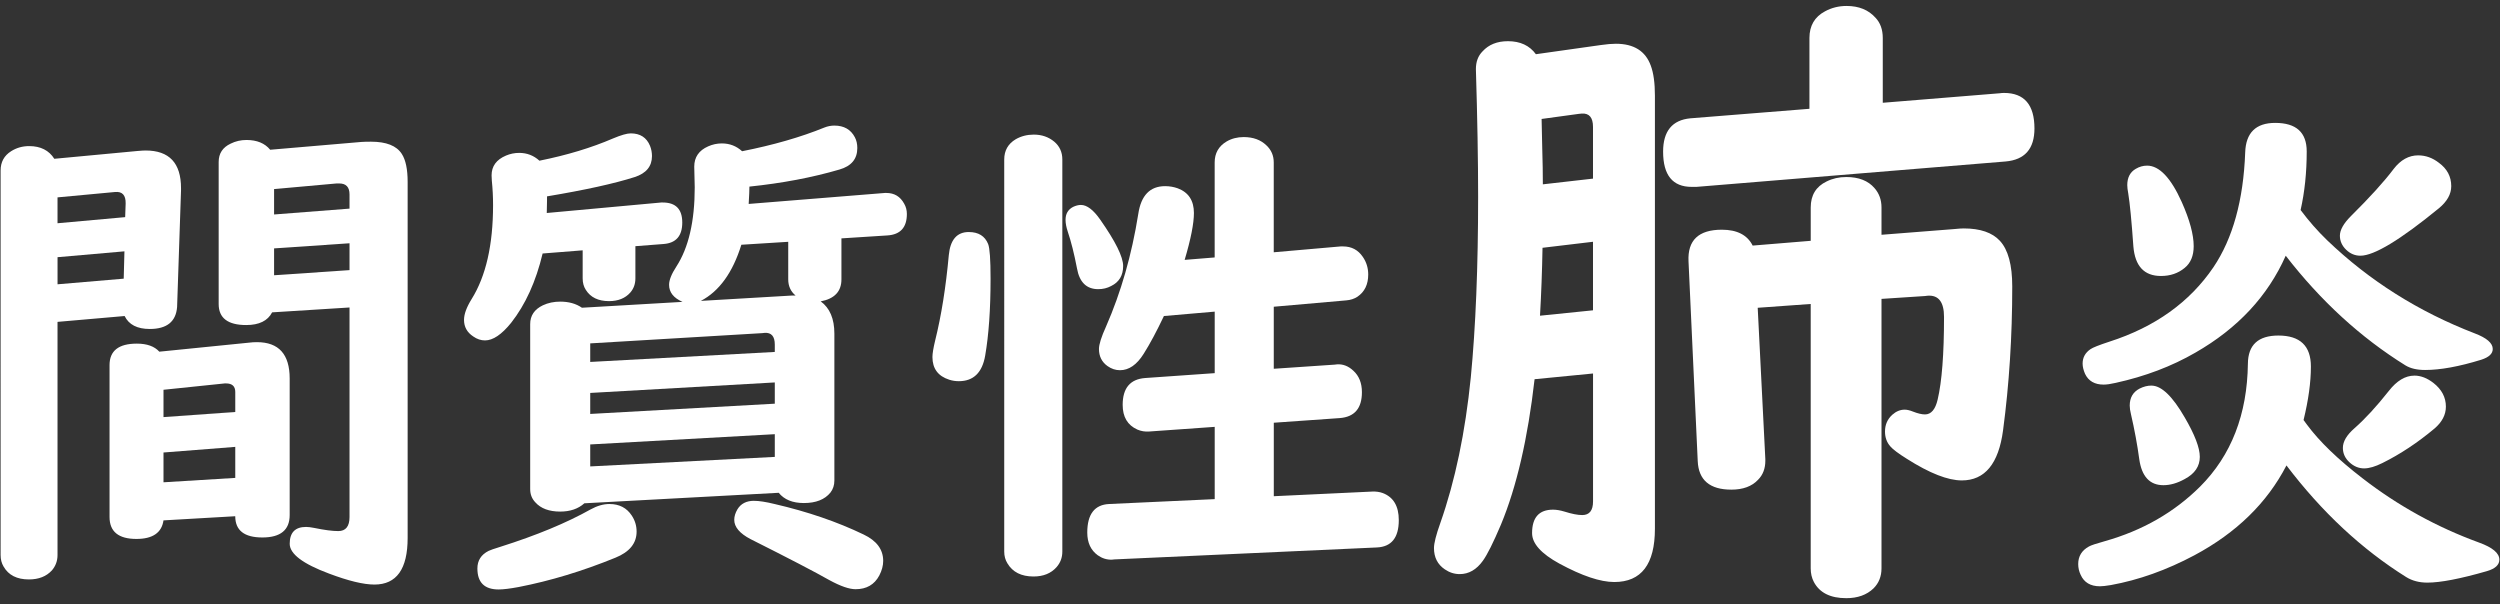 <?xml version="1.0" encoding="UTF-8"?>
<svg id="_レイヤー_1" data-name="レイヤー_1" xmlns="http://www.w3.org/2000/svg" width="120" height="29" version="1.1" viewBox="0 0 120 29">
  <rect x="0" y="0" width="120" height="29" fill="#333333" stroke="none"/>
  <!-- Generator: Adobe Illustrator 29.6.1, SVG Export Plug-In . SVG Version: 2.1.1 Build 9)  -->
  <defs>
    <style>
      .st0 {
        fill: #fff;
      }
    </style>
  </defs>
  <path class="st0" d="M5.984,15.169l-3.223.281v11.191c0,.281-.09.527-.27.738-.266.289-.633.434-1.102.434-.578,0-.984-.207-1.219-.621-.094-.156-.141-.34-.141-.551V8.185c0-.406.168-.715.504-.926.258-.164.547-.246.867-.246.547,0,.949.203,1.207.609l3.996-.375c.18-.016.309-.023.387-.023,1.133,0,1.699.602,1.699,1.805v.117l-.188,5.59c-.055.703-.492,1.055-1.312,1.055-.602,0-1.004-.207-1.207-.621ZM6.008,10.423l.023-.656c.008-.398-.16-.582-.504-.551l-2.766.258v1.242l3.246-.293ZM5.973,12.064l-3.211.281v1.301l3.176-.27.035-1.312ZM11.293,24.779l-3.445.199c-.086.594-.52.891-1.301.891-.859,0-1.289-.352-1.289-1.055v-7.289c0-.688.438-1.031,1.312-1.031.484,0,.844.129,1.078.387l4.312-.434c.117-.016.242-.023.375-.023,1.047,0,1.57.582,1.57,1.746v6.551c0,.719-.438,1.078-1.312,1.078-.867,0-1.301-.34-1.301-1.02ZM11.293,19.775v-.961c0-.273-.148-.41-.445-.41h-.059l-2.941.305v1.312l3.445-.246ZM11.293,21.45l-3.445.27v1.43l3.445-.211v-1.488ZM16.777,14.759l-3.715.234c-.211.406-.625.609-1.242.609-.883,0-1.324-.336-1.324-1.008v-6.82c0-.406.191-.699.574-.879.234-.117.488-.176.762-.176.5,0,.879.156,1.137.469l4.383-.375c.117-.008.27-.012.457-.012.734,0,1.227.195,1.477.586.188.289.281.738.281,1.348v17.086c0,1.492-.531,2.238-1.594,2.238-.523,0-1.25-.176-2.18-.527-1.258-.469-1.887-.945-1.887-1.43,0-.539.262-.809.785-.809.102,0,.23.016.387.047.492.102.879.152,1.16.152.359,0,.539-.227.539-.68v-10.055ZM16.777,10.013v-.68c0-.352-.164-.527-.492-.527h-.129l-3,.27v1.219l3.621-.281ZM16.777,11.677l-3.621.246v1.289l3.621-.246v-1.289Z"/>
  <path class="st0" d="M26.257,9.427v.199c0,.219-.004.418-.012.598l5.496-.504h.07c.625,0,.938.32.938.961s-.297.984-.891,1.031l-1.359.105v1.547c0,.266-.082.492-.246.68-.242.273-.582.41-1.02.41-.516,0-.887-.18-1.113-.539-.102-.156-.152-.34-.152-.551v-1.348l-1.922.152c-.32,1.344-.824,2.453-1.512,3.328-.453.562-.871.844-1.254.844-.195,0-.383-.062-.562-.188-.297-.195-.445-.461-.445-.797,0-.273.121-.605.363-.996.688-1.102,1.031-2.605,1.031-4.512,0-.398-.02-.789-.059-1.172-.008-.109-.012-.195-.012-.258,0-.438.23-.754.691-.949.203-.086.414-.129.633-.129.375,0,.699.125.973.375,1.32-.266,2.496-.621,3.527-1.066.391-.164.676-.246.855-.246.453,0,.762.199.926.598.062.156.094.32.094.492,0,.492-.277.828-.832,1.008-.977.312-2.379.621-4.207.926ZM29.257,24.193c.469,0,.824.184,1.066.551.156.234.234.492.234.773,0,.562-.34.98-1.02,1.254-1.57.641-3.117,1.109-4.641,1.406-.422.078-.742.117-.961.117-.68,0-1.02-.336-1.02-1.008,0-.383.18-.664.539-.844.078-.039.27-.105.574-.199,1.727-.547,3.168-1.145,4.324-1.793.312-.172.613-.258.902-.258ZM39.394,14.466c.438.32.656.836.656,1.547v7.055c0,.219-.062.41-.188.574-.273.336-.699.504-1.277.504-.539,0-.941-.164-1.207-.492l-9.328.504c-.297.266-.684.398-1.16.398-.531,0-.93-.148-1.195-.445-.164-.172-.246-.383-.246-.633v-7.922c0-.406.203-.707.609-.902.25-.117.527-.176.832-.176.414,0,.762.098,1.043.293l4.828-.281c-.43-.188-.645-.461-.645-.82,0-.227.117-.52.352-.879.586-.906.879-2.172.879-3.797l-.023-.996c0-.453.223-.777.668-.973.211-.094.43-.141.656-.141.375,0,.699.125.973.375,1.5-.297,2.816-.676,3.949-1.137.156-.062.316-.094.48-.094.461,0,.789.188.984.562.078.148.117.32.117.516,0,.523-.285.867-.855,1.031-1.305.383-2.746.656-4.324.82,0,.164-.012.441-.035.832l6.539-.527h.07c.383,0,.668.172.855.516.086.148.129.312.129.492,0,.648-.312.992-.938,1.031l-2.203.141v1.969c0,.578-.332.93-.996,1.055ZM37.19,16.892v-.352c0-.398-.164-.586-.492-.562l-.105.012-8.262.492v.891l8.859-.48ZM37.19,18.357l-8.859.504v1.008l8.859-.492v-1.02ZM37.19,20.841l-8.859.492v1.055l8.859-.457v-1.09ZM38.187,14.185c-.234-.195-.352-.453-.352-.773v-1.805l-2.25.141c-.414,1.336-1.062,2.234-1.945,2.695l4.395-.258h.152ZM36.194,24.04c.242,0,.57.051.984.152,1.586.367,3.012.855,4.277,1.465.625.297.938.719.938,1.266,0,.227-.062.461-.188.703-.234.438-.613.656-1.137.656-.305,0-.723-.145-1.254-.434-.688-.391-1.949-1.047-3.785-1.969-.523-.273-.785-.582-.785-.926,0-.164.051-.332.152-.504.164-.273.43-.41.797-.41Z"/>
  <path class="st0" d="M46.504,11.138c.461,0,.77.191.926.574.078.195.117.75.117,1.664,0,1.469-.086,2.699-.258,3.691-.141.82-.562,1.23-1.266,1.23-.156,0-.309-.023-.457-.07-.539-.172-.809-.535-.809-1.09,0-.164.043-.426.129-.785.297-1.195.516-2.563.656-4.102.07-.742.391-1.113.961-1.113ZM50.992,7.657v18.82c0,.289-.094.539-.281.75-.266.297-.633.445-1.102.445-.586,0-1.004-.211-1.254-.633-.102-.164-.152-.352-.152-.562V7.657c0-.43.184-.754.551-.973.258-.148.547-.223.867-.223.383,0,.711.113.984.34.258.219.387.504.387.855ZM51.883,9.837c.289,0,.598.234.926.703.734,1.047,1.102,1.789,1.102,2.227,0,.453-.191.773-.574.961-.188.102-.395.152-.621.152-.562,0-.902-.332-1.02-.996-.133-.695-.281-1.285-.445-1.77-.07-.211-.105-.398-.105-.562,0-.289.121-.496.363-.621.133-.062.258-.094.375-.094ZM61.141,14.724v2.977l2.93-.199.094-.012c.289-.023.555.078.797.305.273.25.41.594.41,1.031,0,.773-.355,1.188-1.066,1.242l-3.164.223v3.527l4.723-.223c.188-.008.355.016.504.07.516.195.773.629.773,1.301,0,.844-.352,1.281-1.055,1.312l-12.609.574-.105.012c-.242.008-.469-.062-.68-.211-.336-.242-.504-.605-.504-1.09,0-.883.352-1.34,1.055-1.371l5.062-.234v-3.469l-3.141.223c-.203.016-.395-.016-.574-.094-.469-.211-.703-.605-.703-1.184,0-.805.359-1.234,1.078-1.289l3.34-.234v-2.953l-2.438.211c-.344.727-.668,1.332-.973,1.816-.328.523-.707.785-1.137.785-.211,0-.41-.066-.598-.199-.273-.195-.41-.469-.41-.82,0-.219.113-.578.34-1.078.719-1.641,1.234-3.441,1.547-5.402.133-.891.562-1.336,1.289-1.336.211,0,.414.035.609.105.516.195.773.59.773,1.184,0,.5-.148,1.25-.445,2.25l1.441-.117v-4.559c0-.445.191-.781.574-1.008.242-.141.516-.211.82-.211.453,0,.816.133,1.09.398.234.219.352.492.352.82v4.312l3.211-.281h.117c.406,0,.723.168.949.504.172.25.258.531.258.844,0,.477-.172.832-.516,1.066-.156.102-.336.16-.539.176l-3.48.305Z"/>
  <path class="st0" d="M76.464,17.928l-2.804.274c-.324,2.844-.863,5.17-1.614,6.978-.366.863-.655,1.442-.868,1.737-.305.426-.676.64-1.112.64-.255,0-.493-.076-.716-.229-.346-.234-.519-.574-.519-1.021,0-.234.102-.635.305-1.204.711-2.021,1.198-4.352,1.463-6.993.233-2.407.351-5.292.351-8.653,0-1.747-.036-3.793-.107-6.139,0-.355.107-.64.32-.853.295-.325.701-.488,1.219-.488.589,0,1.036.208,1.341.625l3.123-.441c.284-.041.522-.061.716-.061.863,0,1.422.35,1.676,1.051.132.355.198.838.198,1.447v20.779c0,1.707-.65,2.56-1.95,2.56-.67,0-1.549-.295-2.636-.884-.874-.478-1.31-.964-1.31-1.462,0-.751.335-1.127,1.005-1.127.163,0,.345.031.549.092.354.112.64.167.853.167.346,0,.519-.218.519-.655v-6.139ZM76.464,14.896v-3.291l-2.423.289c-.02,1.127-.061,2.214-.121,3.26l2.544-.259ZM76.464,8.574v-2.483c0-.447-.179-.66-.533-.64-.041,0-.092.005-.152.015l-1.782.244.03,1.371c.021.691.03,1.28.03,1.767l2.407-.274ZM90.373,4.933l5.621-.457c.061-.01.127-.015.198-.015.975,0,1.462.569,1.462,1.706,0,.975-.462,1.503-1.386,1.584l-14.839,1.219h-.229c-.914,0-1.371-.563-1.371-1.691,0-.985.438-1.518,1.311-1.6l5.713-.457V1.825c0-.589.248-1.015.746-1.28.314-.172.66-.259,1.036-.259.589,0,1.052.188,1.387.563.233.244.351.569.351.975v3.108ZM84.37,14.774l.366,7.267v.076c0,.375-.117.68-.351.914-.295.315-.722.472-1.28.472-1.035,0-1.574-.457-1.614-1.371l-.442-9.583c-.051-1.016.482-1.523,1.6-1.523.731,0,1.225.254,1.479.762l2.787-.229v-1.6c0-.589.254-1.005.762-1.249.285-.142.6-.213.945-.213.599,0,1.051.178,1.355.533.223.254.335.563.335.929v1.31l3.489-.274c.203-.021.355-.031.457-.031.792,0,1.371.198,1.736.594.396.427.594,1.158.594,2.194,0,2.387-.146,4.687-.441,6.901-.213,1.605-.873,2.407-1.98,2.407-.67,0-1.549-.345-2.636-1.036-.406-.253-.67-.452-.792-.594-.173-.193-.259-.432-.259-.716,0-.325.116-.594.351-.807.183-.163.381-.244.594-.244.111,0,.244.031.396.092.232.091.426.137.578.137.295,0,.498-.238.609-.716.203-.863.305-2.184.305-3.961,0-.721-.264-1.061-.792-1.021l-.122.015-2.087.137v12.934c0,.386-.127.706-.381.96-.325.314-.762.472-1.31.472-.762,0-1.28-.259-1.555-.777-.102-.193-.152-.411-.152-.655v-12.69l-2.544.183Z"/>
  <path class="st0" d="M110.57,20.161c.047.062.102.137.164.223.594.805,1.484,1.664,2.672,2.578,1.695,1.312,3.559,2.34,5.59,3.082.648.234.973.508.973.82,0,.25-.199.434-.598.551-1.273.367-2.227.551-2.859.551-.391,0-.73-.09-1.02-.27-2.133-1.336-4.047-3.121-5.742-5.355-.93,1.797-2.402,3.234-4.418,4.312-1.336.711-2.672,1.188-4.008,1.43-.234.039-.41.059-.527.059-.453,0-.762-.184-.926-.551-.078-.164-.117-.336-.117-.516,0-.375.172-.656.516-.844.094-.055.352-.141.773-.258,1.797-.508,3.316-1.379,4.559-2.613,1.5-1.5,2.266-3.469,2.297-5.906.008-.898.496-1.348,1.465-1.348,1.039,0,1.559.496,1.559,1.488,0,.75-.117,1.605-.352,2.566ZM110.43,10.083c.391.523.816,1.008,1.277,1.453,2.023,1.938,4.383,3.426,7.078,4.465.578.219.867.469.867.75,0,.227-.184.398-.551.516-1.062.328-1.961.492-2.695.492-.391,0-.707-.074-.949-.223-2.148-1.336-4.062-3.09-5.742-5.262-.859,1.938-2.305,3.488-4.336,4.652-1.133.656-2.41,1.141-3.832,1.453-.234.055-.426.082-.574.082-.43,0-.727-.172-.891-.516-.078-.18-.117-.344-.117-.492,0-.289.125-.52.375-.691.109-.078.414-.199.914-.363,2.188-.703,3.852-1.895,4.992-3.574.93-1.383,1.438-3.219,1.523-5.508.031-.945.512-1.418,1.441-1.418,1.008,0,1.512.457,1.512,1.371,0,1.008-.098,1.945-.293,2.812ZM103.059,7.95c.586,0,1.141.582,1.664,1.746.383.859.574,1.566.574,2.121,0,.461-.145.809-.434,1.043-.312.258-.691.387-1.137.387-.805,0-1.246-.473-1.324-1.418-.086-1.219-.168-2.066-.246-2.543-.031-.164-.047-.297-.047-.398,0-.367.137-.629.41-.785.172-.102.352-.152.539-.152ZM103.27,18.509c.477,0,1.008.508,1.594,1.523.484.828.727,1.461.727,1.898,0,.453-.242.809-.727,1.066-.352.195-.691.293-1.02.293-.656,0-1.043-.418-1.16-1.254-.094-.695-.227-1.414-.398-2.156-.039-.156-.059-.293-.059-.41,0-.383.16-.656.48-.82.188-.094.375-.141.562-.141ZM116.078,7.458c.352,0,.68.117.984.352.398.289.598.664.598,1.125,0,.383-.199.738-.598,1.066-1.852,1.516-3.105,2.273-3.762,2.273-.258,0-.484-.094-.68-.281-.203-.195-.305-.422-.305-.68,0-.273.176-.586.527-.938.922-.914,1.605-1.668,2.051-2.262.336-.438.73-.656,1.184-.656ZM115.891,18.029c.305,0,.609.117.914.352.398.312.598.691.598,1.137,0,.391-.184.742-.551,1.055-.812.68-1.645,1.23-2.496,1.652-.344.172-.637.258-.879.258-.258,0-.492-.098-.703-.293s-.316-.426-.316-.691c0-.305.184-.617.551-.938.508-.445,1.059-1.043,1.652-1.793.383-.492.793-.738,1.23-.738Z"/>
</svg>